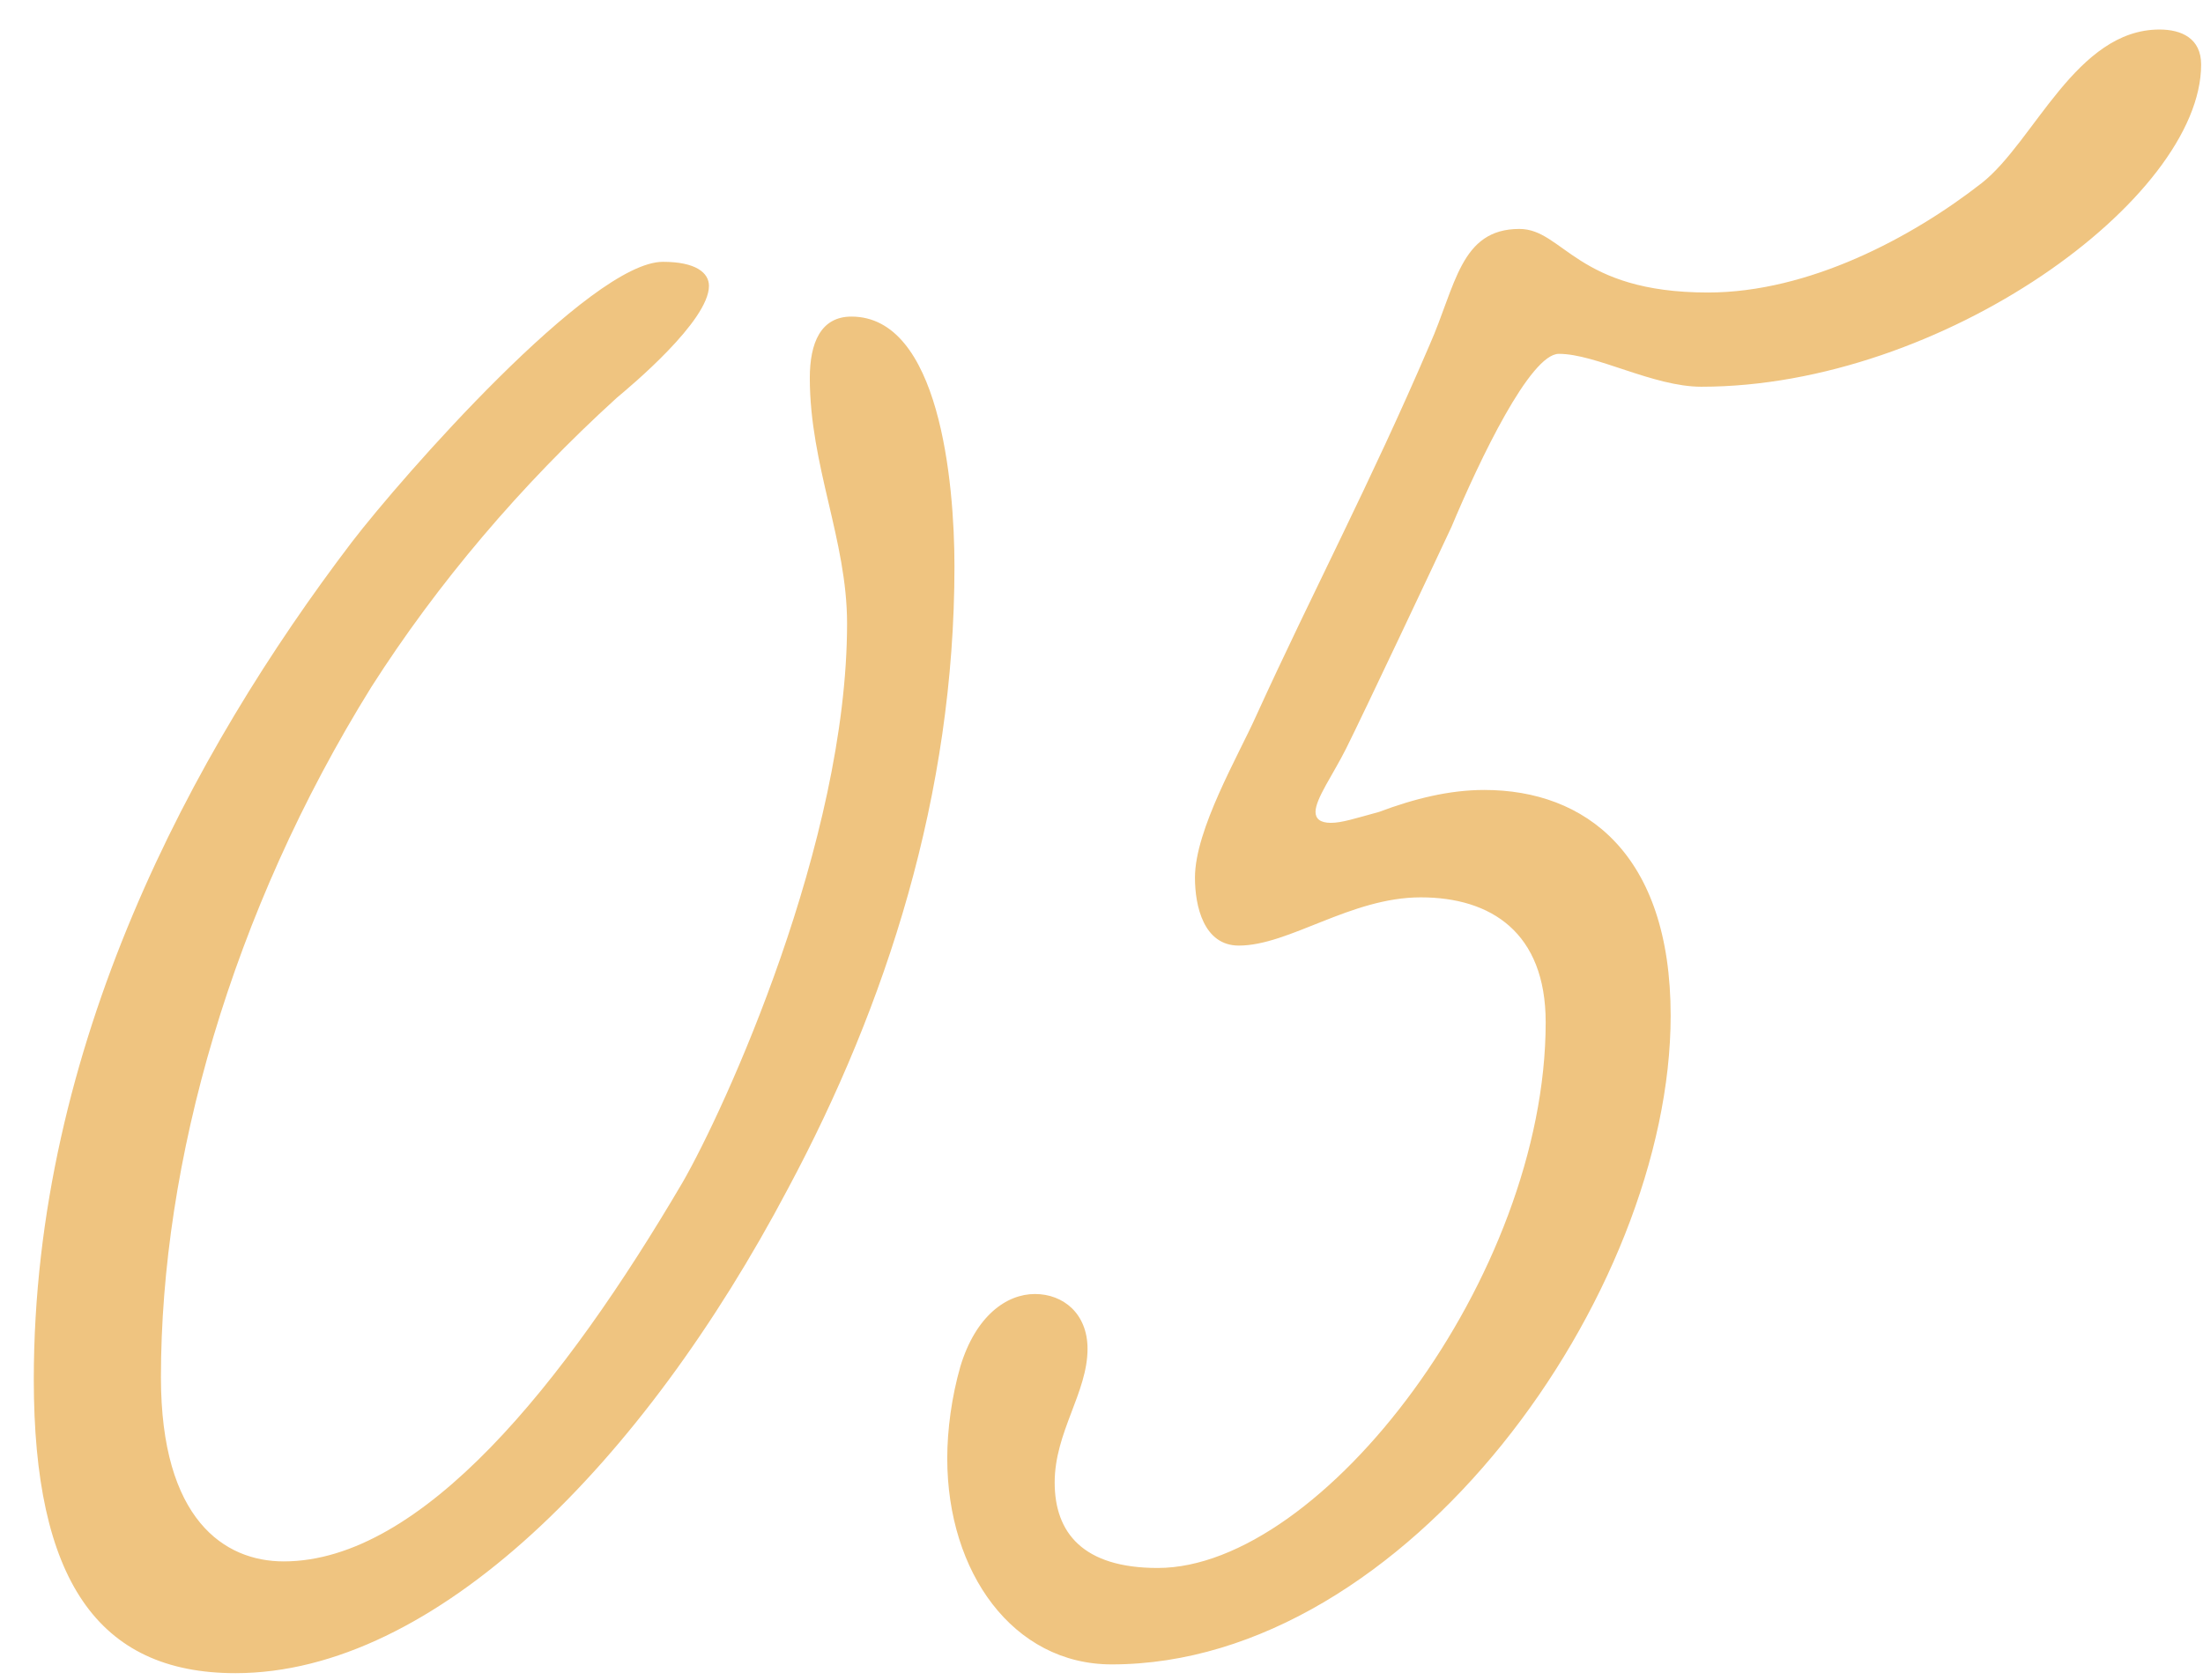 <?xml version="1.0" encoding="UTF-8"?> <svg xmlns="http://www.w3.org/2000/svg" width="59" height="45" viewBox="0 0 59 45" fill="none"><path d="M22.803 8.481C25.151 8.481 25.562 12.884 25.562 15.174C25.562 21.28 23.742 26.916 21.101 31.847C17.226 39.186 11.649 44.822 6.306 44.822C2.607 44.822 0.905 42.297 0.905 36.955C0.905 28.031 5.132 20.164 9.418 14.528C10.768 12.767 15.817 7.014 17.754 7.014C18.635 7.014 18.987 7.307 18.987 7.659C18.987 8.599 16.874 10.36 16.521 10.654C13.938 13.002 11.707 15.644 9.946 18.403C6.189 24.45 4.31 31.143 4.31 36.896C4.31 40.712 6.013 41.828 7.598 41.828C11.296 41.828 15.112 37.072 18.283 31.671C19.398 29.734 22.686 22.571 22.686 16.701C22.686 14.47 21.688 12.474 21.688 10.125C21.688 9.186 21.981 8.481 22.803 8.481ZM58.95 1.73C58.95 5.311 52.023 10.36 45.565 10.36C44.273 10.36 42.747 9.479 41.748 9.479C40.985 9.479 39.635 12.297 38.872 14.117C38.461 14.998 36.523 19.108 36.054 20.047C35.702 20.752 35.232 21.397 35.232 21.75C35.232 21.926 35.349 22.043 35.643 22.043C35.936 22.043 36.289 21.926 36.934 21.75C37.874 21.397 38.813 21.162 39.752 21.162C42.453 21.162 44.743 22.865 44.743 27.209C44.743 34.665 37.698 44.587 29.772 44.587C27.13 44.587 25.369 42.121 25.369 39.069C25.369 38.305 25.486 37.425 25.721 36.603C26.132 35.252 26.954 34.665 27.717 34.665C28.48 34.665 29.126 35.194 29.126 36.133C29.126 37.307 28.246 38.364 28.246 39.714C28.246 41.065 29.009 42.004 31.005 42.004C35.408 42.004 41.396 34.196 41.396 27.386C41.396 24.979 39.929 24.039 38.05 24.039C36.171 24.039 34.527 25.331 33.177 25.331C32.238 25.331 32.003 24.274 32.003 23.511C32.003 22.219 33.177 20.223 33.647 19.166C35.173 15.82 36.7 12.943 38.285 9.245C38.989 7.659 39.107 6.133 40.692 6.133C41.866 6.133 42.218 7.836 45.741 7.836C48.441 7.836 51.201 6.368 53.079 4.9C54.488 3.785 55.604 0.791 57.835 0.791C58.422 0.791 58.95 1.025 58.95 1.73Z" fill="#EFC480"></path></svg> 
